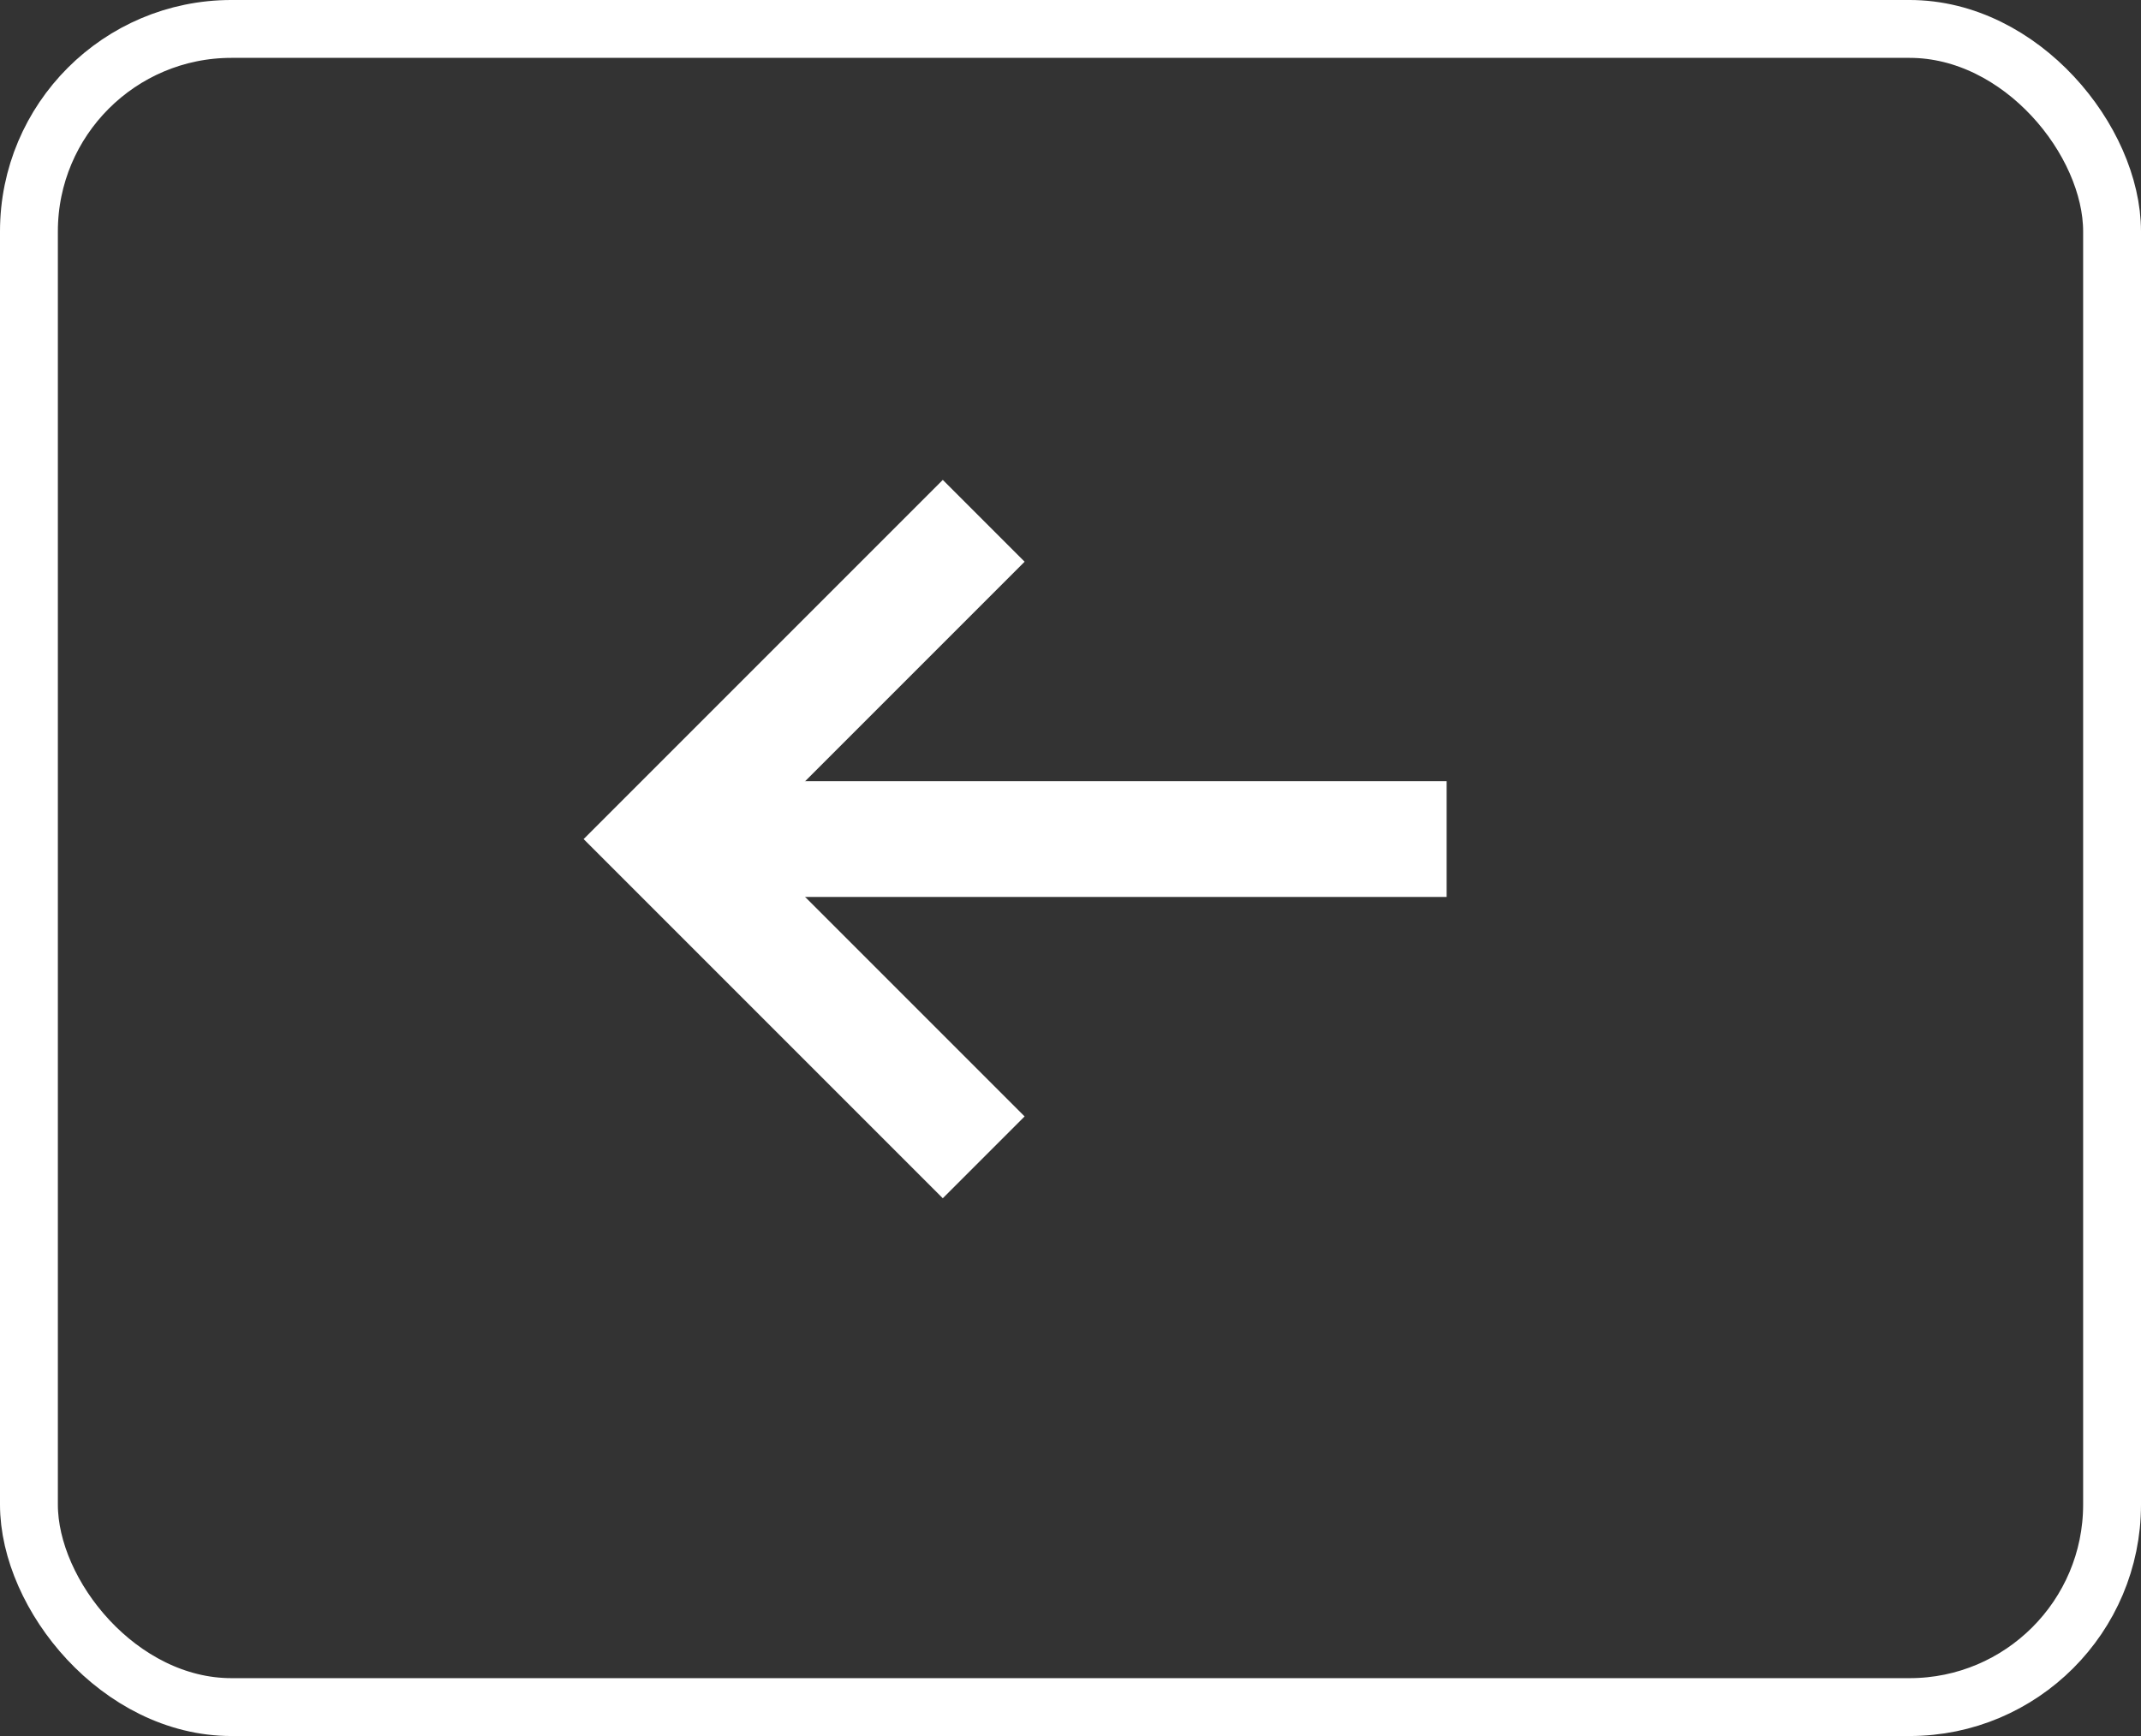 <svg width="37" height="30" viewBox="0 0 37 30" fill="none" xmlns="http://www.w3.org/2000/svg">
<rect x="0" y="0" width="37" height="30" fill="#333333" stroke="none"/>
<rect x="36.5" y="29.5" width="36" height="29" rx="3.5" transform="rotate(-180 36.5 29.5)" stroke="white"/>
<path d="M25 14.5L11.5 14.5" stroke="white" stroke-width="2"/>
<path d="M17 9L11.5 14.5L17 20" stroke="white" stroke-width="2"/>
</svg>
